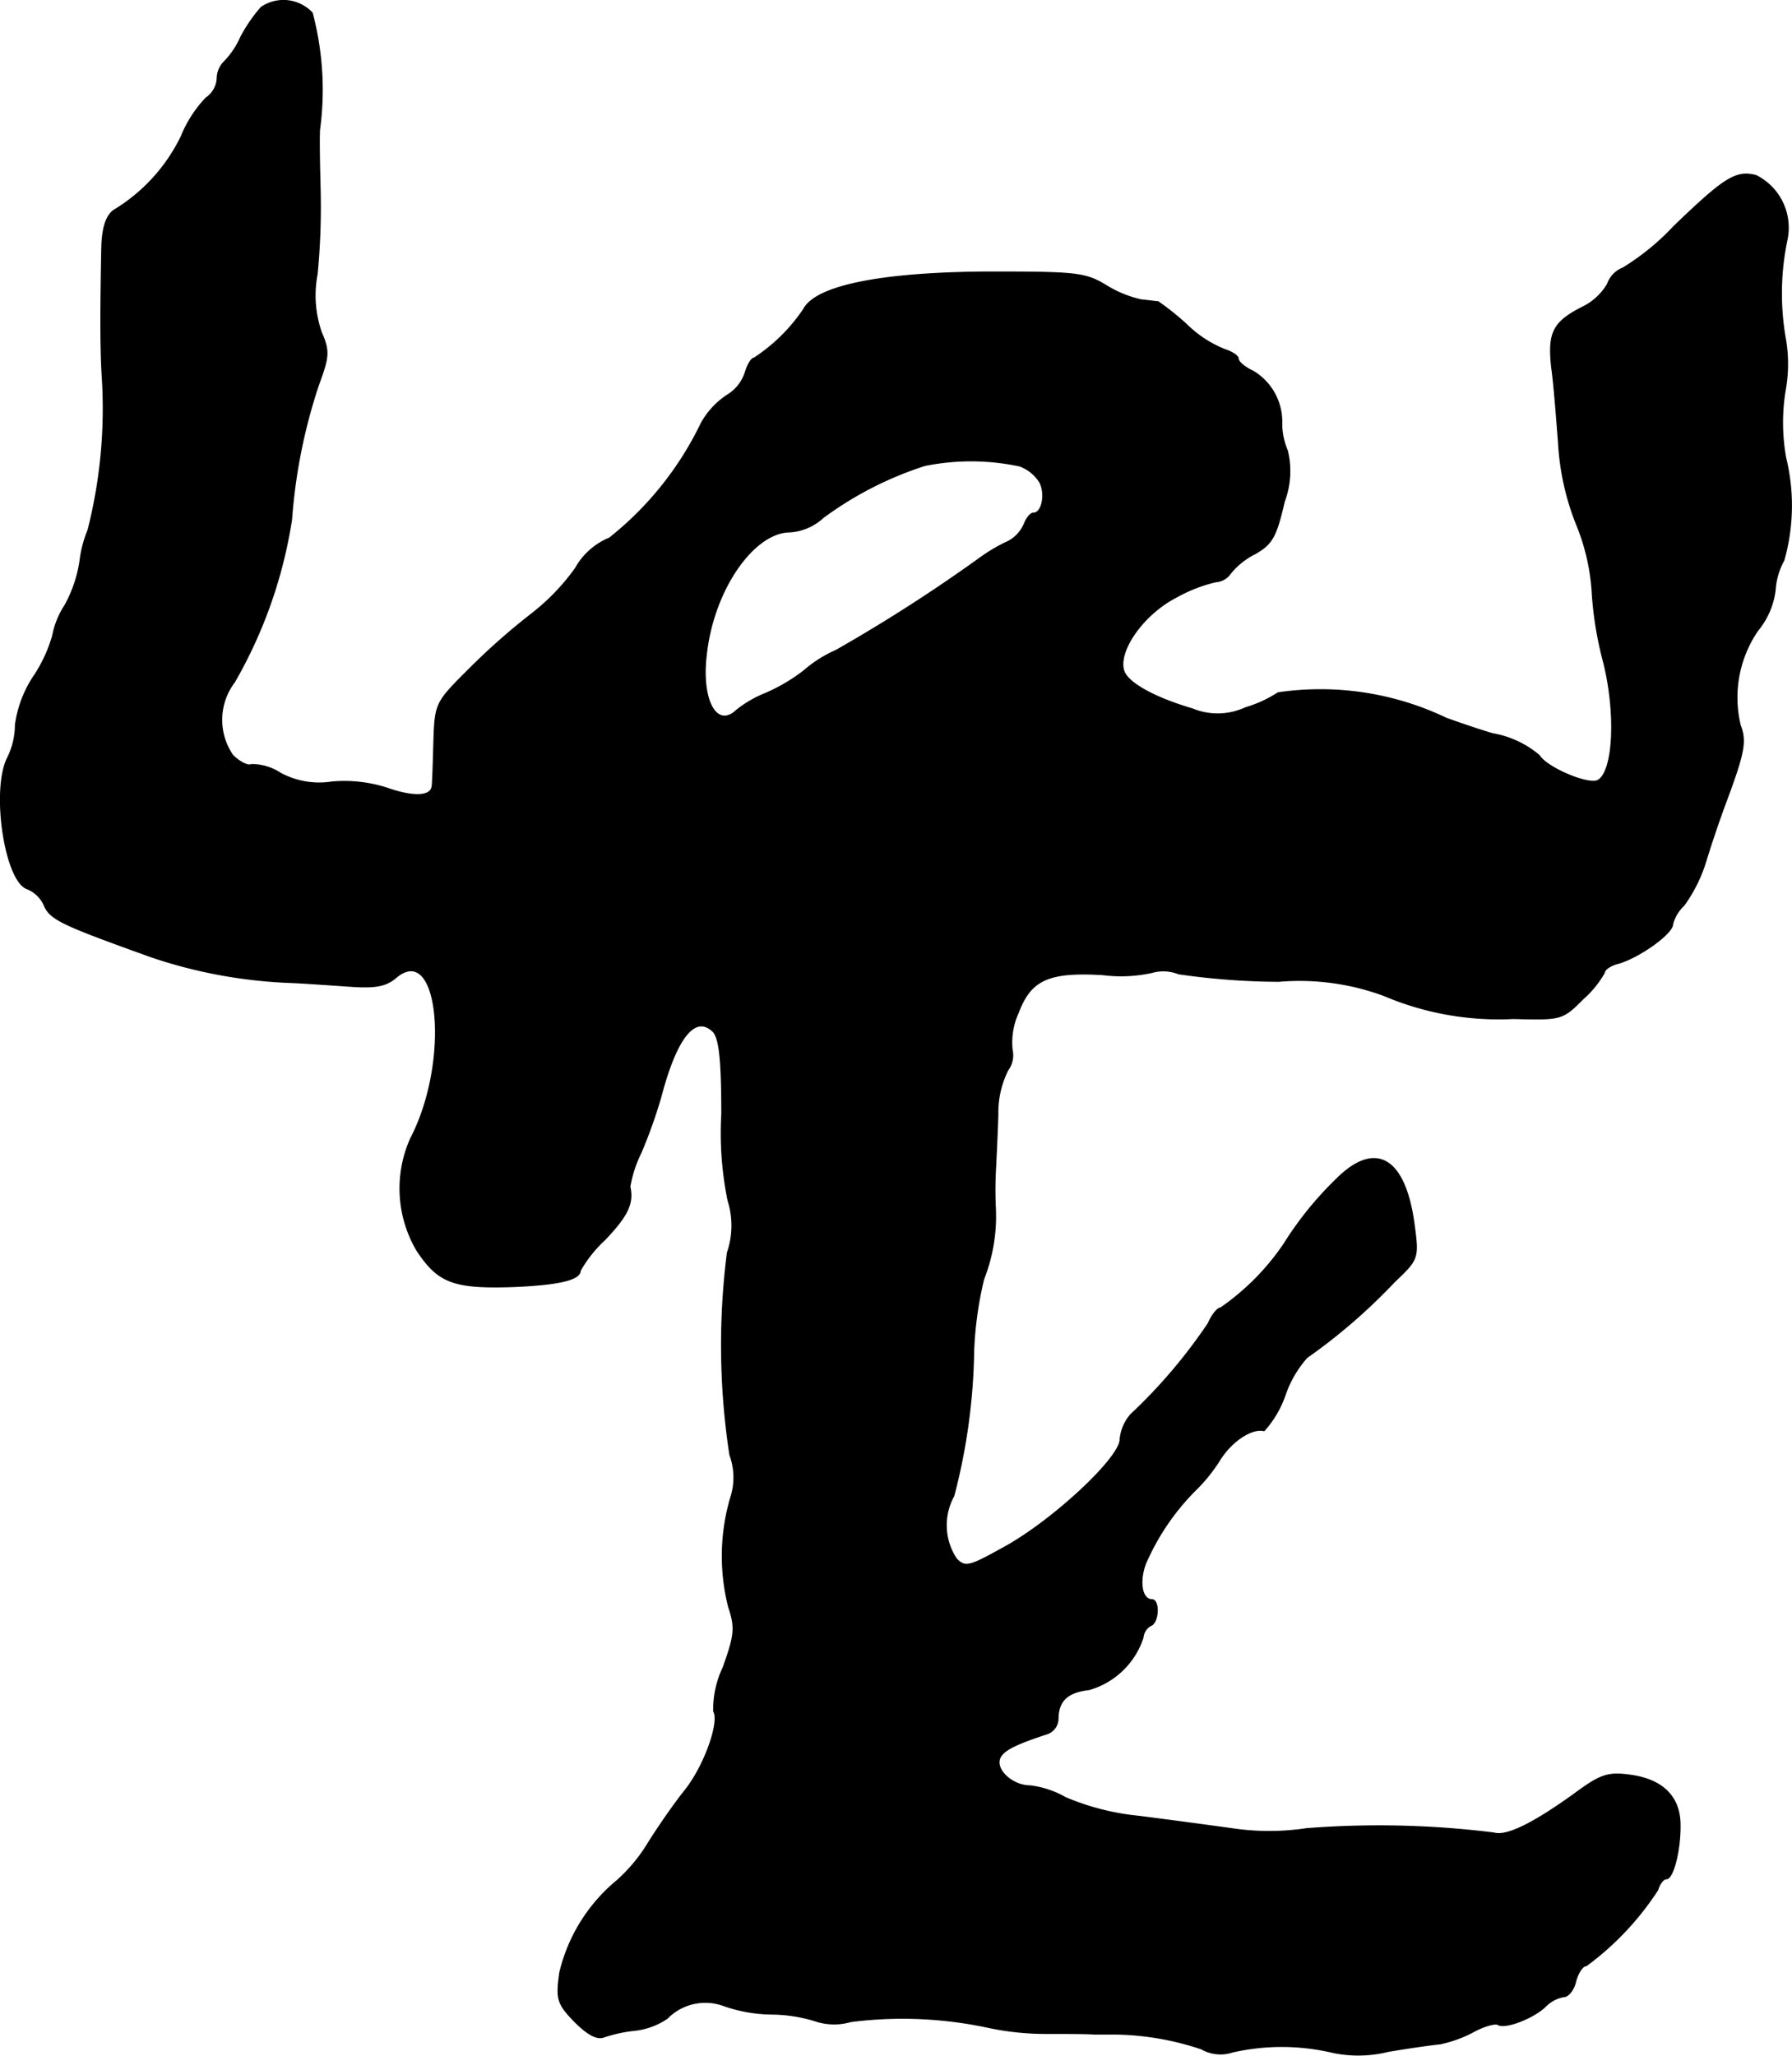 <?xml version="1.0" encoding="UTF-8"?>
<svg xmlns="http://www.w3.org/2000/svg"
     version="1.1"
     width="6.169mm"
     height="7.076mm"
     viewBox="0 0 17.486 20.058">
   <defs>
      <style type="text/css"><![CDATA[
      .a {
        stroke: #000;
        stroke-linecap: round;
        stroke-linejoin: round;
        stroke-width: 0.01px;
      }
    ]]></style>
   </defs>
   <path class="a"
         d="M2.549.071a1.505,1.505,0,0,0-.2.291A.81.81,0,0,1,2.192.598.234.234,0,0,0,2.119.768.249.249,0,0,1,2.01.956a1.192,1.192,0,0,0-.242.376,1.716,1.716,0,0,1-.66.721c-.073.055-.109.17-.115.351C.98,3.051.98,3.421.999,3.706A4.819,4.819,0,0,1,.859,5.171a1.161,1.161,0,0,0-.079.303,1.292,1.292,0,0,1-.145.43A.816.816,0,0,0,.514,6.201a1.404,1.404,0,0,1-.182.394,1.132,1.132,0,0,0-.182.478.731.731,0,0,1-.073.315c-.164.309-.03,1.211.188,1.284a.309.309,0,0,1,.17.17c.061.133.188.188,1.048.497a4.792,4.792,0,0,0,1.363.248c.133.006.388.024.563.036.248.018.351,0,.448-.079.43-.376.545.806.151,1.563a1.192,1.192,0,0,0,.061,1.096c.206.309.351.369.927.351.454-.018.666-.067.666-.157a1.255,1.255,0,0,1,.242-.303c.218-.23.279-.351.242-.515a1.198,1.198,0,0,1,.109-.333,4.893,4.893,0,0,0,.194-.545c.151-.575.333-.806.509-.636.061.067.085.267.085.806a3.295,3.295,0,0,0,.061.842.812.812,0,0,1-.006.509A7.107,7.107,0,0,0,7.122,14.196a.633.633,0,0,1,.006.424,2.028,2.028,0,0,0-.018,1.06c.067.2.061.273-.055.594a.949.949,0,0,0-.091.424c.061.103-.085.521-.273.763-.103.127-.267.363-.369.527a1.588,1.588,0,0,1-.303.363,1.662,1.662,0,0,0-.557.896c-.036.26-.024.303.145.478.127.127.218.176.285.151a1.396,1.396,0,0,1,.315-.067.704.704,0,0,0,.303-.115.52.52,0,0,1,.545-.127,1.467,1.467,0,0,0,.472.085,1.473,1.473,0,0,1,.43.067.578.578,0,0,0,.345.006,3.995,3.995,0,0,1,1.333.055,2.706,2.706,0,0,0,.575.061c.182,0,.388,0,.466.006h.212a2.753,2.753,0,0,1,.836.145.373.373,0,0,0,.303.03,2.173,2.173,0,0,1,.987.006,1.216,1.216,0,0,0,.533-.012c.212-.036.436-.067.503-.073a1.225,1.225,0,0,0,.321-.115c.109-.061.224-.091.248-.073.073.042.351-.067.466-.182a.328.328,0,0,1,.176-.091c.042,0,.097-.067.115-.151.024-.085.067-.151.103-.151a2.831,2.831,0,0,0,.697-.739c.018-.061.055-.109.085-.109.067,0,.139-.291.133-.539-.006-.267-.176-.43-.485-.472-.218-.03-.291-.006-.545.182-.412.297-.666.418-.787.382a9.069,9.069,0,0,0-1.829-.042,2.434,2.434,0,0,1-.727,0c-.218-.03-.624-.085-.909-.121a2.441,2.441,0,0,1-.715-.182.922.922,0,0,0-.345-.115c-.17,0-.339-.151-.297-.267.03-.079.151-.139.466-.242a.158.158,0,0,0,.103-.139c0-.182.091-.267.303-.291a.779.779,0,0,0,.527-.509.149.149,0,0,1,.073-.115c.079-.024.091-.254.012-.254-.097,0-.127-.176-.061-.351a2.321,2.321,0,0,1,.491-.721,1.588,1.588,0,0,0,.23-.285c.115-.188.315-.321.436-.291a1.017,1.017,0,0,0,.206-.351,1.071,1.071,0,0,1,.212-.363,5.602,5.602,0,0,0,.854-.739c.23-.218.236-.23.194-.545-.085-.666-.376-.842-.763-.454a3.361,3.361,0,0,0-.509.63,2.385,2.385,0,0,1-.618.624c-.03,0-.085.067-.121.151a5.163,5.163,0,0,1-.757.89.431.431,0,0,0-.103.242c0,.182-.672.806-1.145,1.06-.327.182-.369.194-.454.103a.592.592,0,0,1-.024-.612,5.907,5.907,0,0,0,.194-1.417,3.555,3.555,0,0,1,.097-.697,1.682,1.682,0,0,0,.115-.69,3.628,3.628,0,0,1,0-.363c.006-.115.018-.363.024-.551a.922.922,0,0,1,.097-.436.246.246,0,0,0,.042-.2.695.695,0,0,1,.061-.363c.121-.321.297-.4.824-.369A1.412,1.412,0,0,0,11.235,9.49a.409.409,0,0,1,.267.012,7.053,7.053,0,0,0,.975.073A2.382,2.382,0,0,1,13.506,9.714a2.855,2.855,0,0,0,1.26.224c.472.012.478.012.684-.194a.995.995,0,0,0,.206-.254c0-.03.061-.073.139-.091.206-.061.527-.291.527-.382a.374.374,0,0,1,.109-.182,1.481,1.481,0,0,0,.218-.442c.055-.182.139-.424.182-.539.188-.503.212-.618.151-.775a1.155,1.155,0,0,1,.17-.927.763.763,0,0,0,.17-.394.693.693,0,0,1,.085-.291,1.961,1.961,0,0,0,.018-.999,1.949,1.949,0,0,1-.006-.654,1.444,1.444,0,0,0,.006-.491,2.557,2.557,0,0,1,.012-.981.569.569,0,0,0-.303-.63c-.194-.048-.303.018-.8.497a2.39,2.39,0,0,1-.497.406.26.26,0,0,0-.151.157.575.575,0,0,1-.23.218c-.303.151-.351.254-.315.594.024.164.048.497.067.733a2.517,2.517,0,0,0,.176.8,2.077,2.077,0,0,1,.151.636,3.497,3.497,0,0,0,.115.715c.121.491.097,1.054-.055,1.145-.085.055-.503-.121-.575-.242a.959.959,0,0,0-.454-.212c-.048-.012-.254-.079-.454-.151a2.845,2.845,0,0,0-1.641-.248,1.197,1.197,0,0,1-.315.145.649.649,0,0,1-.521.012c-.369-.109-.618-.248-.666-.363-.073-.194.188-.563.509-.727a1.467,1.467,0,0,1,.388-.151.184.184,0,0,0,.139-.079.723.723,0,0,1,.242-.194c.17-.097.206-.17.285-.509a.847.847,0,0,0,.03-.497.687.687,0,0,1-.055-.26.574.574,0,0,0-.279-.515c-.079-.036-.145-.091-.145-.121s-.061-.067-.133-.091a1.124,1.124,0,0,1-.376-.248,2.714,2.714,0,0,0-.273-.218c-.018,0-.097-.012-.164-.018a1.107,1.107,0,0,1-.351-.145c-.2-.121-.303-.127-1.145-.127-1.036.006-1.678.133-1.799.363a1.7,1.7,0,0,1-.485.478c-.024,0-.061.061-.085.139a.401.401,0,0,1-.17.218.779.779,0,0,0-.26.279A3.198,3.198,0,0,1,5.947,5.25a.673.673,0,0,0-.333.297,2.15,2.15,0,0,1-.418.436,6.511,6.511,0,0,0-.612.539c-.333.333-.339.333-.351.727-.006.218-.012.412-.018.43-.018.097-.194.097-.436.012a1.359,1.359,0,0,0-.539-.061.798.798,0,0,1-.503-.085.513.513,0,0,0-.285-.085c-.03.018-.115-.024-.182-.091a.61.61,0,0,1,.018-.715,4.565,4.565,0,0,0,.557-1.587A5.371,5.371,0,0,1,3.106,3.76c.103-.279.109-.333.03-.515a1.093,1.093,0,0,1-.042-.569,6.796,6.796,0,0,0,.03-.806c-.006-.236-.012-.509-.006-.606A2.923,2.923,0,0,0,3.046.126.385.385,0,0,0,2.549.071ZM9.951,4.547a.388.388,0,0,1,.194.157c.061.115.024.303-.061.303-.03,0-.067.048-.091.109a.345.345,0,0,1-.188.182,1.68,1.68,0,0,0-.224.133,15.664,15.664,0,0,1-1.423.915,1.233,1.233,0,0,0-.315.2,1.744,1.744,0,0,1-.369.218,1.14,1.14,0,0,0-.285.164c-.194.188-.351-.091-.297-.539.067-.63.46-1.199.818-1.199a.528.528,0,0,0,.321-.139,3.435,3.435,0,0,1,.993-.509A2.275,2.275,0,0,1,9.951,4.547Z"/>
</svg>
